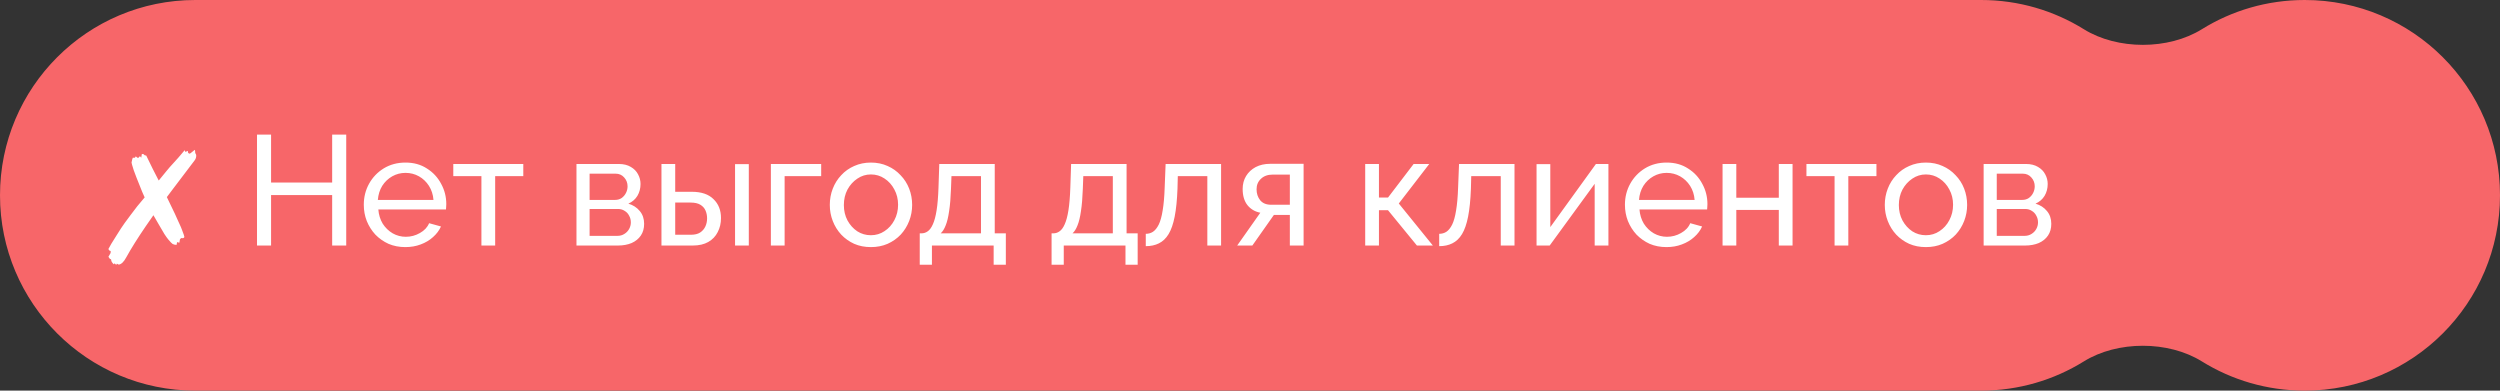 <?xml version="1.0" encoding="UTF-8"?> <svg xmlns="http://www.w3.org/2000/svg" width="224" height="35" viewBox="0 0 224 35" fill="none"><rect x="0" y="0" width="224" height="35" fill="#333333" stroke="none"/><path d="M177.5 0C180.882 9.01697e-07 184.04 0.959 186.716 2.62C189.721 4.485 194.279 4.485 197.284 2.62C199.96 0.959 203.118 0 206.5 0C216.165 0 224 7.835 224 17.5C224 27.165 216.165 35 206.5 35C203.118 35 199.961 34.041 197.284 32.38C194.279 30.514 189.721 30.514 186.716 32.38C184.039 34.041 180.882 35 177.5 35H17.5C7.835 35 0 27.165 0 17.5C0 7.835 7.835 2.21464e-07 17.5 0H177.5Z" fill="#F76669"></path><path d="M10.414 23.736L10.274 23.596L10.19 23.68C10.041 23.531 9.966 23.409 9.966 23.316C9.966 23.241 9.929 23.204 9.854 23.204L9.714 23.008L9.91 22.672V22.63L9.924 22.574C9.924 22.509 9.91 22.476 9.882 22.476C9.817 22.476 9.761 22.42 9.714 22.308C9.77 22.196 9.859 22.037 9.98 21.832C10.111 21.627 10.251 21.403 10.4 21.16C10.549 20.917 10.694 20.689 10.834 20.474C10.974 20.259 11.086 20.096 11.17 19.984L11.688 19.284C12.08 18.743 12.505 18.211 12.962 17.688L12.738 17.184L12.57 16.764C12.449 16.456 12.337 16.176 12.234 15.924C12.131 15.672 12.047 15.448 11.982 15.252C11.851 14.841 11.786 14.613 11.786 14.566C11.805 14.463 11.823 14.375 11.842 14.3C11.87 14.225 11.889 14.169 11.898 14.132H12.094C12.122 14.057 12.145 14.02 12.164 14.02C12.192 14.029 12.229 14.057 12.276 14.104C12.332 14.141 12.365 14.16 12.374 14.16L12.542 13.992L12.654 14.132L12.71 13.796C12.822 13.796 12.887 13.815 12.906 13.852C12.915 13.889 12.953 13.913 13.018 13.922L13.074 13.936H13.102L13.69 15.14L14.222 16.176C14.474 15.859 14.703 15.579 14.908 15.336C15.113 15.084 15.3 14.869 15.468 14.692C15.645 14.505 15.818 14.314 15.986 14.118C16.163 13.913 16.35 13.693 16.546 13.46L16.63 13.628L16.7 13.572L16.812 13.516C16.831 13.525 16.84 13.558 16.84 13.614C16.84 13.67 16.863 13.712 16.91 13.74L16.966 13.768C17.022 13.768 17.111 13.712 17.232 13.6C17.363 13.488 17.433 13.432 17.442 13.432C17.461 13.432 17.47 13.441 17.47 13.46C17.479 13.488 17.484 13.516 17.484 13.544C17.484 13.572 17.484 13.6 17.484 13.628C17.484 13.693 17.503 13.749 17.54 13.796C17.568 13.833 17.582 13.885 17.582 13.95C17.582 14.109 17.531 14.253 17.428 14.384C17.316 14.524 16.658 15.392 15.454 16.988L14.95 17.66L15.314 18.416C15.585 18.967 15.79 19.405 15.93 19.732C16.079 20.049 16.173 20.255 16.21 20.348L16.308 20.6C16.448 20.964 16.518 21.169 16.518 21.216C16.518 21.253 16.499 21.286 16.462 21.314C16.425 21.333 16.383 21.342 16.336 21.342L16.294 21.328H16.266C16.229 21.328 16.182 21.365 16.126 21.44L16.07 21.748L15.874 21.692L15.86 21.734L15.818 21.944C15.669 21.935 15.552 21.907 15.468 21.86C15.393 21.813 15.263 21.678 15.076 21.454C14.983 21.342 14.866 21.179 14.726 20.964C14.595 20.74 14.437 20.469 14.25 20.152L13.746 19.284L13.046 20.292C12.701 20.796 12.379 21.286 12.08 21.762C11.781 22.238 11.525 22.672 11.31 23.064C11.095 23.465 10.871 23.68 10.638 23.708L10.47 23.624L10.414 23.736ZM31.022 12.06V22H29.762V17.478H24.288V22H23.028V12.06H24.288V16.358H29.762V12.06H31.022ZM36.32 22.14C35.769 22.14 35.265 22.042 34.808 21.846C34.36 21.641 33.968 21.365 33.632 21.02C33.305 20.665 33.048 20.259 32.862 19.802C32.684 19.345 32.596 18.859 32.596 18.346C32.596 17.655 32.755 17.025 33.072 16.456C33.389 15.887 33.828 15.429 34.388 15.084C34.957 14.739 35.606 14.566 36.334 14.566C37.071 14.566 37.711 14.743 38.252 15.098C38.803 15.443 39.227 15.901 39.526 16.47C39.834 17.03 39.988 17.637 39.988 18.29C39.988 18.383 39.983 18.477 39.974 18.57C39.974 18.654 39.969 18.719 39.96 18.766H33.898C33.935 19.242 34.066 19.667 34.29 20.04C34.523 20.404 34.822 20.693 35.186 20.908C35.55 21.113 35.942 21.216 36.362 21.216C36.81 21.216 37.23 21.104 37.622 20.88C38.023 20.656 38.298 20.362 38.448 19.998L39.512 20.292C39.353 20.647 39.115 20.964 38.798 21.244C38.49 21.524 38.121 21.743 37.692 21.902C37.272 22.061 36.815 22.14 36.32 22.14ZM33.856 17.912H38.84C38.803 17.436 38.667 17.016 38.434 16.652C38.2 16.288 37.902 16.003 37.538 15.798C37.174 15.593 36.773 15.49 36.334 15.49C35.904 15.49 35.508 15.593 35.144 15.798C34.78 16.003 34.481 16.288 34.248 16.652C34.024 17.016 33.893 17.436 33.856 17.912ZM43.135 22V15.784H40.615V14.692H46.887V15.784H44.367V22H43.135ZM51.652 22V14.692H55.432C55.87 14.692 56.234 14.781 56.524 14.958C56.813 15.126 57.028 15.345 57.168 15.616C57.317 15.887 57.392 16.176 57.392 16.484C57.392 16.876 57.298 17.231 57.112 17.548C56.925 17.856 56.654 18.089 56.3 18.248C56.72 18.369 57.06 18.589 57.322 18.906C57.583 19.214 57.714 19.597 57.714 20.054C57.714 20.465 57.616 20.815 57.42 21.104C57.224 21.393 56.949 21.617 56.594 21.776C56.239 21.925 55.828 22 55.362 22H51.652ZM52.828 21.132H55.334C55.558 21.132 55.758 21.076 55.936 20.964C56.123 20.852 56.267 20.703 56.37 20.516C56.472 20.329 56.524 20.133 56.524 19.928C56.524 19.704 56.472 19.503 56.37 19.326C56.276 19.139 56.141 18.995 55.964 18.892C55.796 18.78 55.6 18.724 55.376 18.724H52.828V21.132ZM52.828 17.912H55.11C55.334 17.912 55.53 17.856 55.698 17.744C55.866 17.623 55.996 17.469 56.09 17.282C56.183 17.095 56.23 16.899 56.23 16.694C56.23 16.386 56.127 16.12 55.922 15.896C55.726 15.672 55.469 15.56 55.152 15.56H52.828V17.912ZM59.267 22V14.692H60.499V17.184H61.983C62.842 17.184 63.49 17.403 63.929 17.842C64.377 18.271 64.601 18.836 64.601 19.536C64.601 20.003 64.503 20.423 64.307 20.796C64.12 21.169 63.84 21.463 63.467 21.678C63.094 21.893 62.627 22 62.067 22H59.267ZM60.499 21.034H61.899C62.244 21.034 62.52 20.969 62.725 20.838C62.94 20.698 63.098 20.516 63.201 20.292C63.304 20.068 63.355 19.825 63.355 19.564C63.355 19.312 63.308 19.079 63.215 18.864C63.122 18.649 62.968 18.477 62.753 18.346C62.538 18.215 62.244 18.15 61.871 18.15H60.499V21.034ZM65.861 22V14.706H67.093V22H65.861ZM69.07 22V14.692H73.578V15.784H70.302V22H69.07ZM78.032 22.14C77.481 22.14 76.982 22.042 76.534 21.846C76.086 21.641 75.698 21.365 75.372 21.02C75.045 20.665 74.793 20.259 74.616 19.802C74.438 19.345 74.35 18.864 74.35 18.36C74.35 17.847 74.438 17.361 74.616 16.904C74.793 16.447 75.045 16.045 75.372 15.7C75.698 15.345 76.086 15.07 76.534 14.874C76.991 14.669 77.49 14.566 78.032 14.566C78.582 14.566 79.082 14.669 79.53 14.874C79.978 15.07 80.365 15.345 80.692 15.7C81.028 16.045 81.284 16.447 81.462 16.904C81.639 17.361 81.728 17.847 81.728 18.36C81.728 18.864 81.639 19.345 81.462 19.802C81.284 20.259 81.032 20.665 80.706 21.02C80.379 21.365 79.987 21.641 79.53 21.846C79.082 22.042 78.582 22.14 78.032 22.14ZM75.61 18.374C75.61 18.878 75.717 19.335 75.932 19.746C76.156 20.157 76.45 20.483 76.814 20.726C77.178 20.959 77.584 21.076 78.032 21.076C78.48 21.076 78.886 20.955 79.25 20.712C79.623 20.469 79.917 20.143 80.132 19.732C80.356 19.312 80.468 18.85 80.468 18.346C80.468 17.842 80.356 17.385 80.132 16.974C79.917 16.563 79.623 16.237 79.25 15.994C78.886 15.751 78.48 15.63 78.032 15.63C77.584 15.63 77.178 15.756 76.814 16.008C76.45 16.251 76.156 16.577 75.932 16.988C75.717 17.399 75.61 17.861 75.61 18.374ZM82.409 23.722V20.908H82.563C82.768 20.908 82.955 20.847 83.123 20.726C83.3 20.605 83.454 20.395 83.585 20.096C83.725 19.788 83.837 19.368 83.921 18.836C84.005 18.304 84.061 17.627 84.089 16.806L84.159 14.692H89.129V20.908H90.123V23.722H89.031V22H83.501V23.722H82.409ZM84.285 20.908H87.897V15.784H85.251L85.209 16.918C85.181 17.711 85.125 18.379 85.041 18.92C84.966 19.452 84.863 19.877 84.733 20.194C84.611 20.511 84.462 20.749 84.285 20.908ZM94.221 23.722V20.908H94.375C94.58 20.908 94.767 20.847 94.935 20.726C95.112 20.605 95.266 20.395 95.397 20.096C95.537 19.788 95.649 19.368 95.733 18.836C95.817 18.304 95.873 17.627 95.901 16.806L95.971 14.692H100.941V20.908H101.935V23.722H100.843V22H95.313V23.722H94.221ZM96.097 20.908H99.709V15.784H97.063L97.021 16.918C96.993 17.711 96.937 18.379 96.853 18.92C96.778 19.452 96.676 19.877 96.545 20.194C96.424 20.511 96.274 20.749 96.097 20.908ZM102.661 22.056V20.95C102.903 20.95 103.118 20.889 103.305 20.768C103.501 20.637 103.673 20.423 103.823 20.124C103.972 19.816 104.089 19.396 104.173 18.864C104.266 18.323 104.327 17.637 104.355 16.806L104.439 14.692H109.409V22H108.177V15.784H105.531L105.503 16.918C105.465 17.917 105.381 18.747 105.251 19.41C105.12 20.073 104.938 20.595 104.705 20.978C104.471 21.361 104.182 21.636 103.837 21.804C103.501 21.972 103.109 22.056 102.661 22.056ZM110.852 22L112.924 19.06C112.448 18.967 112.066 18.743 111.776 18.388C111.487 18.024 111.342 17.539 111.342 16.932C111.342 16.493 111.445 16.106 111.65 15.77C111.856 15.434 112.14 15.168 112.504 14.972C112.878 14.776 113.312 14.678 113.806 14.678H116.802V22H115.57V19.256H114.142L112.21 22H110.852ZM113.89 18.346H115.57V15.644H114.03C113.592 15.644 113.242 15.77 112.98 16.022C112.719 16.265 112.588 16.577 112.588 16.96C112.588 17.343 112.696 17.669 112.91 17.94C113.134 18.211 113.461 18.346 113.89 18.346ZM122.322 22V14.692H123.554V17.702H124.366L126.662 14.692H128.062L125.332 18.234L128.384 22H126.956L124.366 18.836H123.554V22H122.322ZM128.952 22.056V20.95C129.194 20.95 129.409 20.889 129.596 20.768C129.792 20.637 129.964 20.423 130.114 20.124C130.263 19.816 130.38 19.396 130.464 18.864C130.557 18.323 130.618 17.637 130.646 16.806L130.73 14.692H135.7V22H134.468V15.784H131.822L131.794 16.918C131.756 17.917 131.672 18.747 131.542 19.41C131.411 20.073 131.229 20.595 130.996 20.978C130.762 21.361 130.473 21.636 130.128 21.804C129.792 21.972 129.4 22.056 128.952 22.056ZM137.675 22V14.706H138.907V20.348L142.995 14.692H144.115V22H142.883V16.47L138.851 22H137.675ZM149.318 22.14C148.767 22.14 148.263 22.042 147.806 21.846C147.358 21.641 146.966 21.365 146.63 21.02C146.303 20.665 146.047 20.259 145.86 19.802C145.683 19.345 145.594 18.859 145.594 18.346C145.594 17.655 145.753 17.025 146.07 16.456C146.387 15.887 146.826 15.429 147.386 15.084C147.955 14.739 148.604 14.566 149.332 14.566C150.069 14.566 150.709 14.743 151.25 15.098C151.801 15.443 152.225 15.901 152.524 16.47C152.832 17.03 152.986 17.637 152.986 18.29C152.986 18.383 152.981 18.477 152.972 18.57C152.972 18.654 152.967 18.719 152.958 18.766H146.896C146.933 19.242 147.064 19.667 147.288 20.04C147.521 20.404 147.82 20.693 148.184 20.908C148.548 21.113 148.94 21.216 149.36 21.216C149.808 21.216 150.228 21.104 150.62 20.88C151.021 20.656 151.297 20.362 151.446 19.998L152.51 20.292C152.351 20.647 152.113 20.964 151.796 21.244C151.488 21.524 151.119 21.743 150.69 21.902C150.27 22.061 149.813 22.14 149.318 22.14ZM146.854 17.912H151.838C151.801 17.436 151.665 17.016 151.432 16.652C151.199 16.288 150.9 16.003 150.536 15.798C150.172 15.593 149.771 15.49 149.332 15.49C148.903 15.49 148.506 15.593 148.142 15.798C147.778 16.003 147.479 16.288 147.246 16.652C147.022 17.016 146.891 17.436 146.854 17.912ZM154.341 22V14.692H155.573V17.716H159.381V14.692H160.613V22H159.381V18.808H155.573V22H154.341ZM164.377 22V15.784H161.857V14.692H168.129V15.784H165.609V22H164.377ZM172.559 22.14C172.008 22.14 171.509 22.042 171.061 21.846C170.613 21.641 170.226 21.365 169.899 21.02C169.572 20.665 169.32 20.259 169.143 19.802C168.966 19.345 168.877 18.864 168.877 18.36C168.877 17.847 168.966 17.361 169.143 16.904C169.32 16.447 169.572 16.045 169.899 15.7C170.226 15.345 170.613 15.07 171.061 14.874C171.518 14.669 172.018 14.566 172.559 14.566C173.11 14.566 173.609 14.669 174.057 14.874C174.505 15.07 174.892 15.345 175.219 15.7C175.555 16.045 175.812 16.447 175.989 16.904C176.166 17.361 176.255 17.847 176.255 18.36C176.255 18.864 176.166 19.345 175.989 19.802C175.812 20.259 175.56 20.665 175.233 21.02C174.906 21.365 174.514 21.641 174.057 21.846C173.609 22.042 173.11 22.14 172.559 22.14ZM170.137 18.374C170.137 18.878 170.244 19.335 170.459 19.746C170.683 20.157 170.977 20.483 171.341 20.726C171.705 20.959 172.111 21.076 172.559 21.076C173.007 21.076 173.413 20.955 173.777 20.712C174.15 20.469 174.444 20.143 174.659 19.732C174.883 19.312 174.995 18.85 174.995 18.346C174.995 17.842 174.883 17.385 174.659 16.974C174.444 16.563 174.15 16.237 173.777 15.994C173.413 15.751 173.007 15.63 172.559 15.63C172.111 15.63 171.705 15.756 171.341 16.008C170.977 16.251 170.683 16.577 170.459 16.988C170.244 17.399 170.137 17.861 170.137 18.374ZM177.734 22V14.692H181.514C181.953 14.692 182.317 14.781 182.606 14.958C182.895 15.126 183.11 15.345 183.25 15.616C183.399 15.887 183.474 16.176 183.474 16.484C183.474 16.876 183.381 17.231 183.194 17.548C183.007 17.856 182.737 18.089 182.382 18.248C182.802 18.369 183.143 18.589 183.404 18.906C183.665 19.214 183.796 19.597 183.796 20.054C183.796 20.465 183.698 20.815 183.502 21.104C183.306 21.393 183.031 21.617 182.676 21.776C182.321 21.925 181.911 22 181.444 22H177.734ZM178.91 21.132H181.416C181.64 21.132 181.841 21.076 182.018 20.964C182.205 20.852 182.349 20.703 182.452 20.516C182.555 20.329 182.606 20.133 182.606 19.928C182.606 19.704 182.555 19.503 182.452 19.326C182.359 19.139 182.223 18.995 182.046 18.892C181.878 18.78 181.682 18.724 181.458 18.724H178.91V21.132ZM178.91 17.912H181.192C181.416 17.912 181.612 17.856 181.78 17.744C181.948 17.623 182.079 17.469 182.172 17.282C182.265 17.095 182.312 16.899 182.312 16.694C182.312 16.386 182.209 16.12 182.004 15.896C181.808 15.672 181.551 15.56 181.234 15.56H178.91V17.912Z" fill="white"></path></svg> 